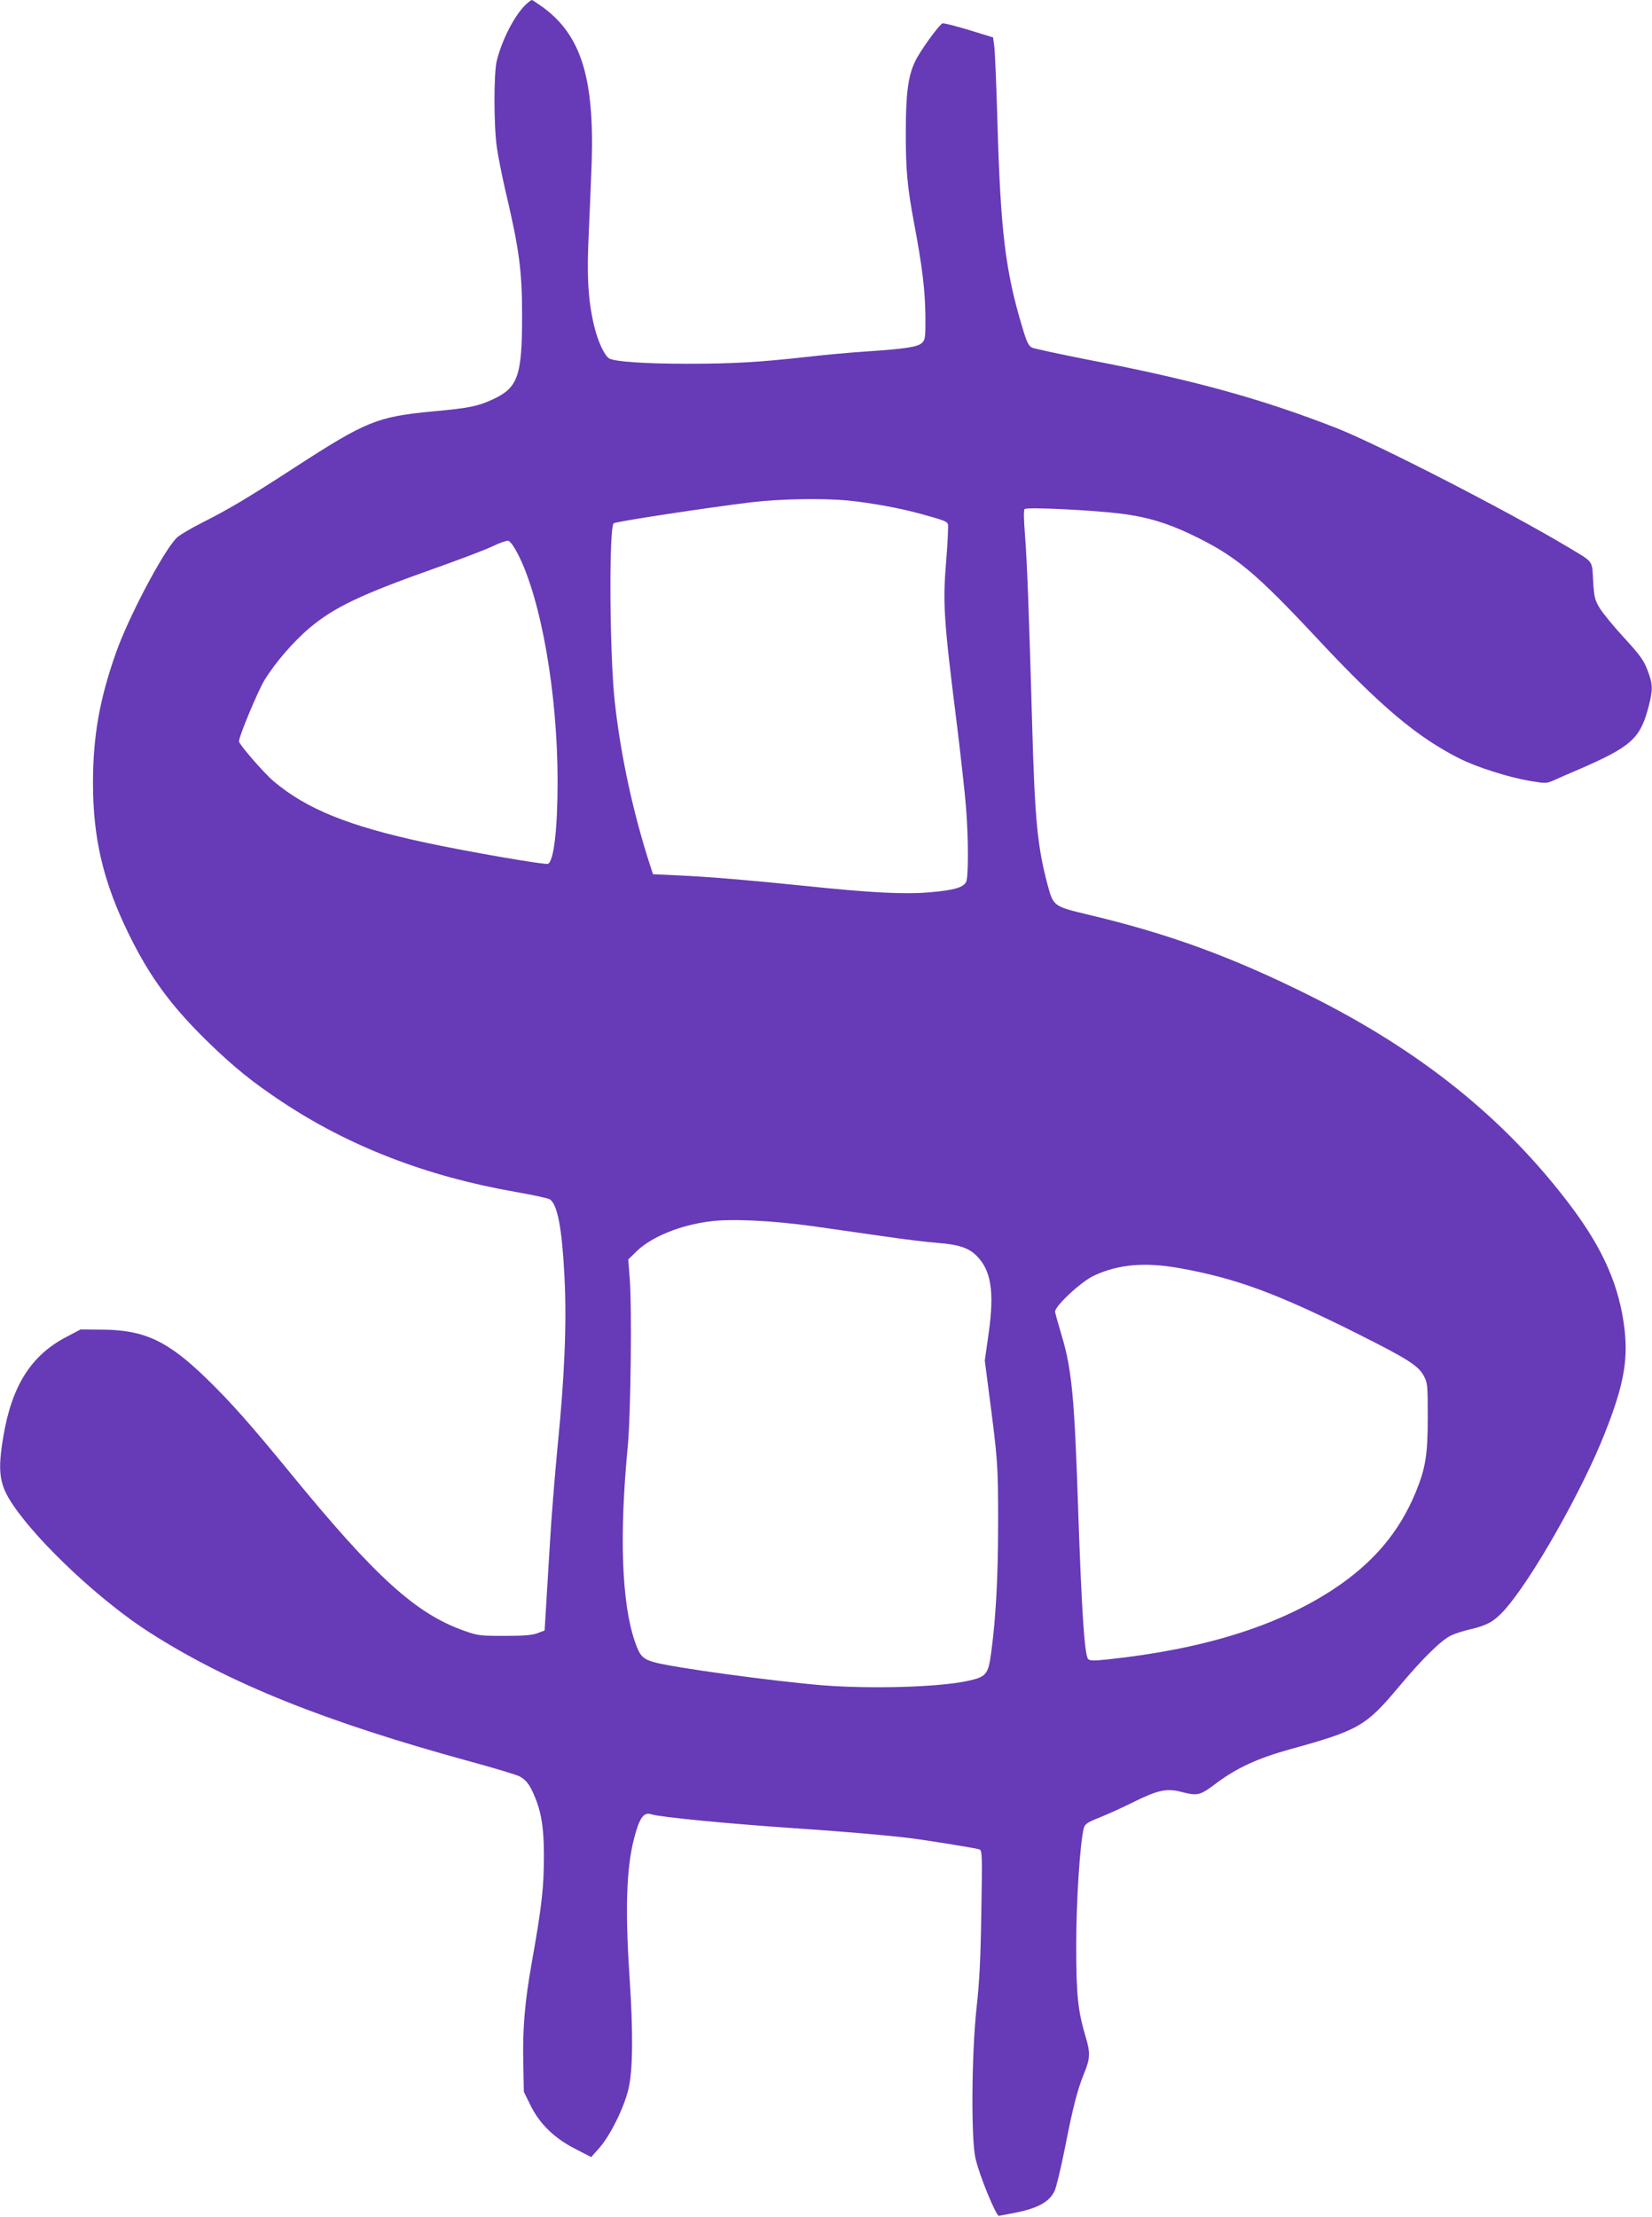 <?xml version="1.0" standalone="no"?>
<!DOCTYPE svg PUBLIC "-//W3C//DTD SVG 20010904//EN"
 "http://www.w3.org/TR/2001/REC-SVG-20010904/DTD/svg10.dtd">
<svg version="1.0" xmlns="http://www.w3.org/2000/svg"
 width="954pt" height="1280pt" viewBox="0 0 954 1280"
 preserveAspectRatio="xMidYMid meet">
<g transform="translate(0,1280) scale(0.1,-0.1)"
fill="#673ab7" stroke="none">
<path d="M3038 12775 c-64 -59 -138 -201 -169 -325 -18 -71 -18 -371 0 -499 7
-52 29 -160 47 -240 83 -351 99 -472 99 -736 0 -346 -24 -414 -170 -481 -87
-40 -137 -50 -345 -69 -323 -31 -383 -55 -800 -325 -268 -174 -381 -241 -528
-315 -70 -35 -139 -76 -154 -92 -80 -85 -275 -455 -347 -658 -96 -270 -134
-486 -134 -755 0 -322 60 -574 208 -875 122 -249 248 -419 466 -630 142 -137
248 -223 409 -330 392 -262 842 -436 1357 -526 98 -17 187 -36 198 -43 45 -29
71 -169 85 -452 13 -256 1 -566 -40 -974 -16 -168 -37 -424 -45 -570 -9 -146
-19 -316 -23 -379 l-7 -114 -40 -15 c-30 -12 -79 -16 -190 -16 -142 0 -155 1
-236 30 -277 98 -510 309 -994 900 -234 286 -357 425 -496 559 -222 215 -355
277 -599 279 l-125 1 -85 -45 c-200 -105 -311 -280 -360 -569 -35 -204 -25
-280 53 -396 148 -221 511 -561 792 -740 457 -292 1008 -514 1853 -745 139
-38 265 -76 280 -84 38 -20 58 -44 85 -106 42 -95 58 -190 58 -349 0 -186 -11
-290 -71 -626 -39 -219 -53 -380 -48 -576 l3 -165 38 -77 c53 -108 137 -190
258 -252 l93 -48 48 54 c61 69 141 229 167 338 26 105 28 328 6 656 -25 381
-18 615 26 789 31 121 56 157 100 142 46 -16 450 -55 834 -81 257 -17 527 -40
655 -56 99 -12 376 -57 404 -65 18 -6 19 -19 13 -363 -4 -267 -11 -406 -28
-556 -28 -263 -32 -747 -6 -864 22 -99 120 -337 136 -333 8 1 48 9 90 17 134
26 203 64 232 129 10 24 37 135 59 247 47 239 73 339 112 433 33 81 35 116 8
205 -46 155 -55 242 -55 531 0 257 22 595 44 677 6 22 21 33 87 59 43 17 130
56 192 87 147 73 198 84 281 63 99 -25 109 -23 207 51 117 87 236 142 419 193
402 111 442 134 633 362 140 167 248 273 307 299 23 10 73 26 110 34 93 22
134 45 191 108 154 169 452 692 583 1027 105 265 133 412 113 591 -28 249
-122 466 -312 718 -379 503 -864 893 -1510 1215 -446 222 -809 355 -1277 466
-197 47 -200 49 -232 167 -60 224 -75 374 -91 948 -17 611 -29 932 -41 1078
-7 88 -8 142 -2 148 13 13 394 -6 554 -26 153 -19 268 -54 409 -121 256 -123
365 -213 735 -609 357 -382 570 -562 814 -684 93 -48 283 -108 399 -128 100
-17 102 -17 149 4 26 12 86 38 133 58 312 135 362 180 411 368 25 96 24 129
-7 208 -21 56 -43 87 -134 186 -60 65 -123 142 -141 171 -29 47 -33 63 -39
159 -7 122 6 104 -151 198 -350 209 -1093 590 -1329 683 -432 169 -827 278
-1420 392 -173 34 -326 67 -340 73 -20 10 -31 32 -56 117 -98 324 -126 554
-144 1188 -6 207 -14 402 -18 432 l-7 54 -140 43 c-77 23 -146 41 -152 38 -20
-7 -134 -165 -160 -223 -39 -83 -52 -186 -52 -397 -1 -223 8 -323 49 -540 47
-251 62 -379 64 -527 1 -125 -1 -139 -19 -157 -24 -24 -95 -35 -335 -51 -91
-6 -241 -20 -335 -31 -271 -30 -423 -39 -685 -39 -249 0 -415 12 -451 30 -28
16 -67 99 -89 193 -34 146 -42 284 -30 529 6 123 13 309 17 413 15 486 -62
731 -280 892 -33 23 -62 43 -66 43 -3 0 -18 -11 -33 -25z m1863 -2865 c128
-13 295 -43 414 -76 138 -38 153 -44 159 -60 3 -9 -1 -104 -10 -212 -20 -241
-14 -340 56 -897 27 -214 53 -453 59 -531 14 -182 14 -400 0 -426 -17 -32 -70
-47 -206 -59 -145 -13 -335 -4 -718 36 -331 34 -558 53 -732 61 l-152 7 -15
46 c-99 303 -172 640 -206 951 -30 275 -34 1006 -6 1029 12 10 537 90 792 121
170 20 413 25 565 10z m-1910 -309 c134 -261 229 -805 229 -1312 0 -275 -22
-463 -56 -476 -18 -7 -478 73 -709 123 -442 95 -684 193 -874 353 -55 46 -201
214 -201 231 0 29 108 288 147 353 61 100 169 225 262 303 141 118 294 191
708 338 150 53 305 112 345 131 40 20 82 34 92 33 12 -2 32 -29 57 -77z m1704
-3880 c121 -17 310 -44 420 -60 110 -16 243 -32 295 -36 124 -9 183 -28 230
-75 83 -83 103 -206 70 -442 l-23 -163 22 -170 c53 -404 55 -430 55 -760 0
-319 -13 -555 -40 -755 -17 -127 -28 -141 -136 -164 -164 -36 -548 -47 -829
-26 -286 23 -883 104 -985 135 -64 19 -80 36 -109 122 -75 223 -89 609 -40
1121 18 186 25 815 11 979 l-8 102 49 48 c86 83 253 151 424 172 122 16 355 5
594 -28z m2116 -242 c325 -58 562 -145 1031 -380 285 -143 349 -183 380 -242
22 -39 23 -54 23 -237 0 -219 -12 -294 -70 -436 -95 -230 -246 -408 -475 -559
-324 -213 -751 -346 -1304 -405 -79 -8 -102 -8 -112 2 -21 22 -38 276 -59 898
-20 605 -36 775 -92 963 -20 67 -38 131 -40 143 -6 29 147 173 223 209 140 66
295 80 495 44z"/>
</g>
</svg>

